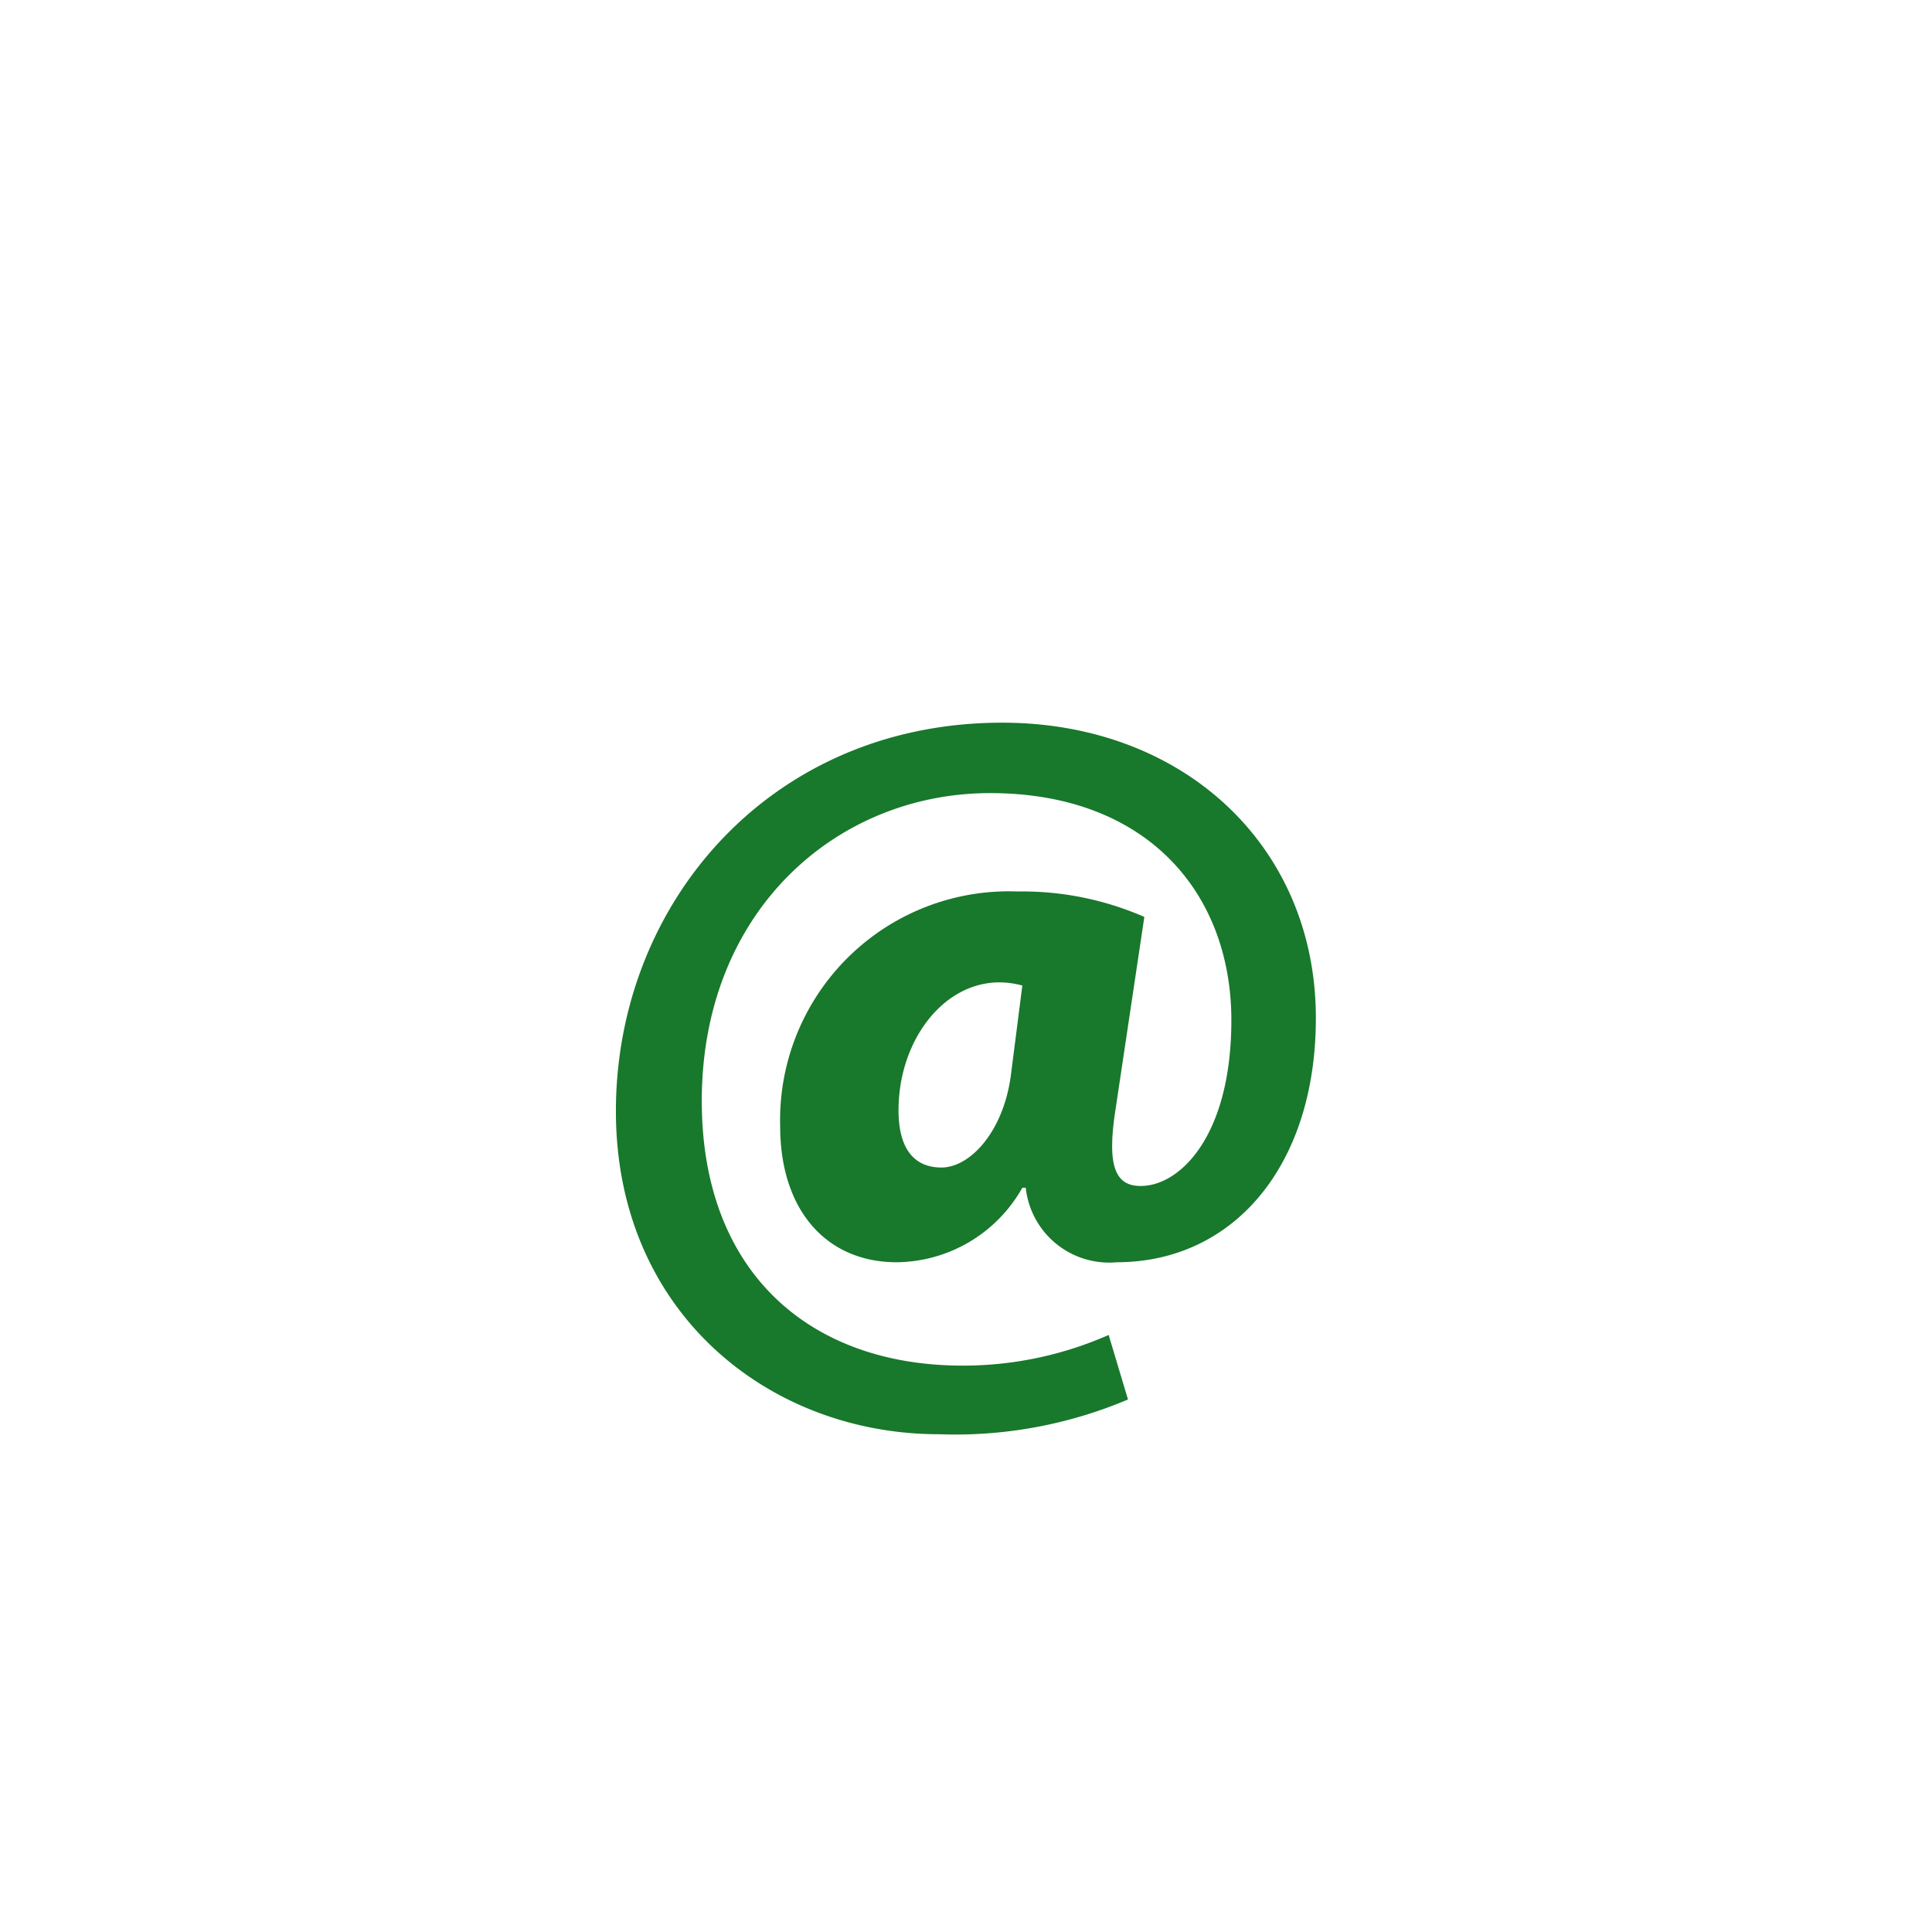 <svg xmlns="http://www.w3.org/2000/svg" viewBox="0 0 85.04 85.04"><defs><style>.cls-1{fill:#18782c;}.cls-2{fill:none;}</style></defs><title>icon-kontakt</title><g id="Ebene_2" data-name="Ebene 2"><g id="Ebene_3" data-name="Ebene 3"><path class="cls-1" d="M49.65,61.6a19.47,19.47,0,0,1-8.32,1.53c-7.47,0-14.22-5.35-14.22-14.22,0-9.13,6.79-17.1,17-17.1,8,0,13.81,5.45,13.81,13,0,6.52-3.64,10.75-8.77,10.75a3.69,3.69,0,0,1-4-3.28H45a6.42,6.42,0,0,1-5.53,3.28c-3.06,0-5.13-2.25-5.13-6A10.07,10.07,0,0,1,44.79,39.24a13.42,13.42,0,0,1,5.58,1.12l-1.26,8.42c-.36,2.29-.13,3.37,1,3.42,1.75.09,4.09-2.12,4.09-7.29,0-5.58-3.69-10-10.62-10-6.75,0-12.69,5.18-12.69,13.55,0,7.56,4.77,11.65,11.48,11.65a15.88,15.88,0,0,0,6.43-1.35ZM45,43.38a3.9,3.9,0,0,0-1-.14c-2.52,0-4.45,2.61-4.45,5.63,0,1.62.63,2.52,1.89,2.52s2.74-1.58,3.06-4.1Z"/><rect class="cls-2" width="85.04" height="85.04"/></g></g></svg>